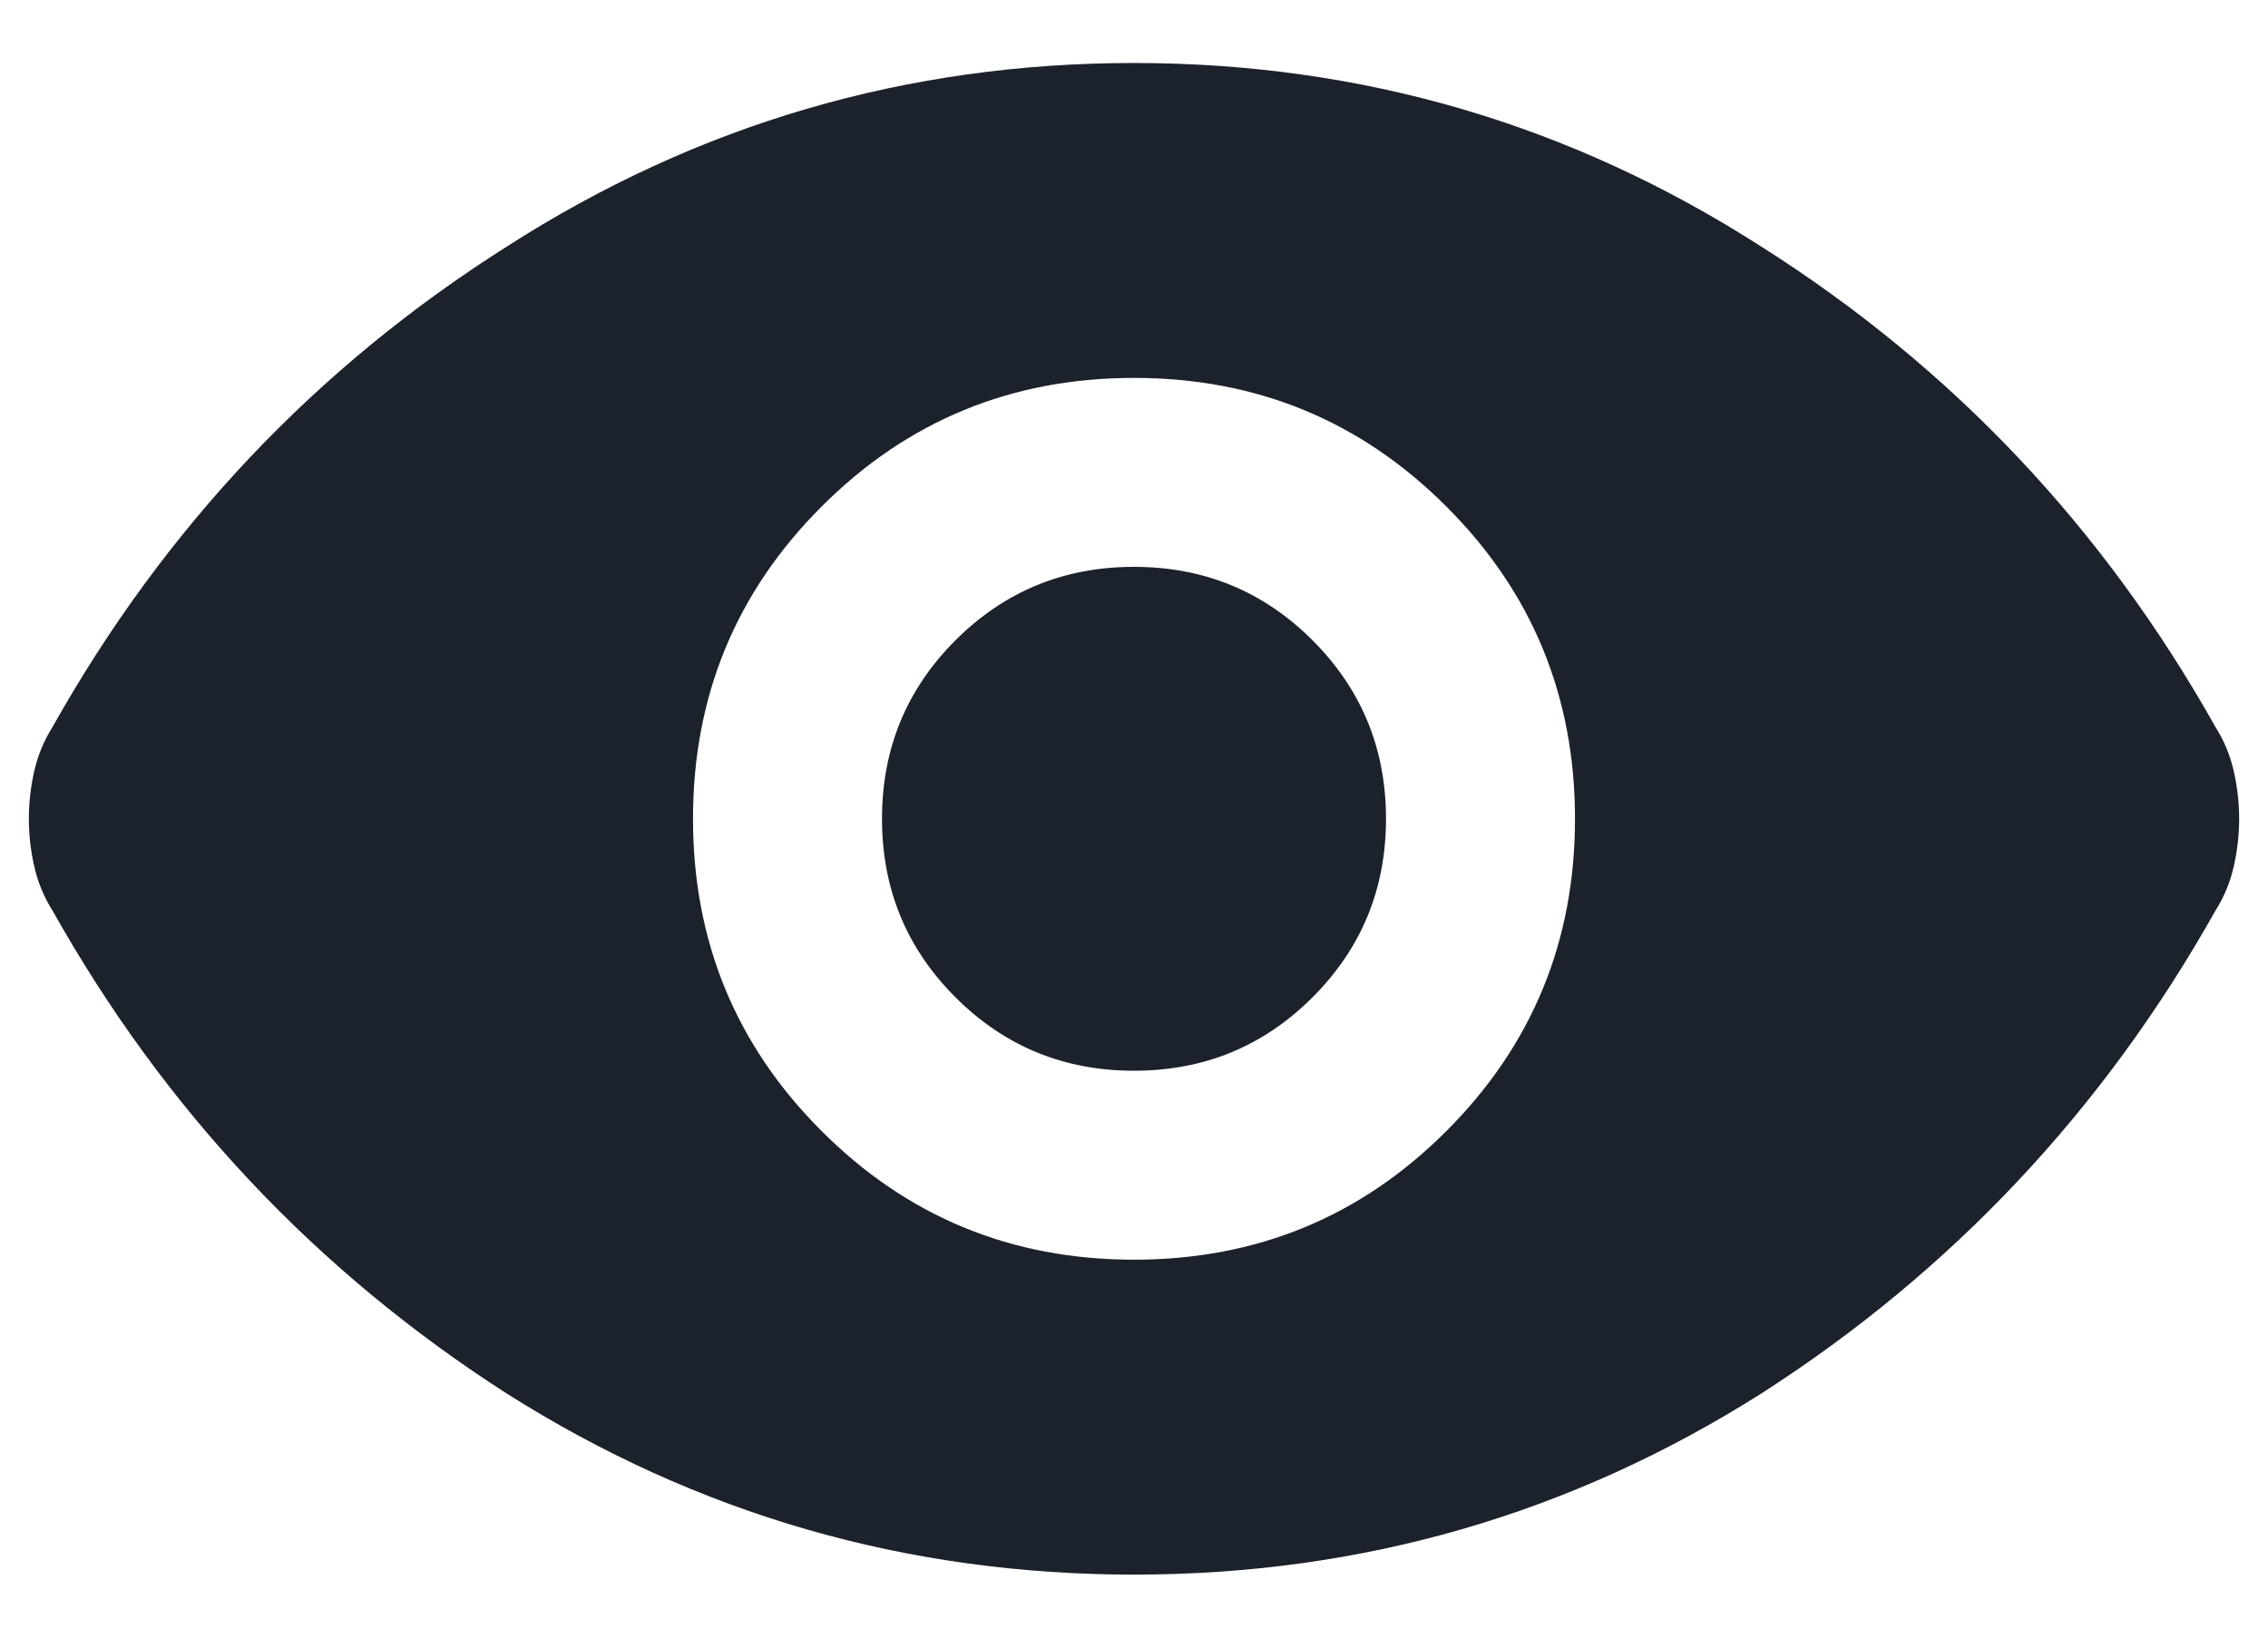 <svg width="18" height="13" viewBox="0 0 18 13" fill="none" xmlns="http://www.w3.org/2000/svg">
<path d="M9 10C9.972 10 10.799 9.66 11.479 8.979C12.16 8.299 12.5 7.472 12.5 6.5C12.5 5.528 12.16 4.701 11.479 4.021C10.799 3.34 9.972 3 9 3C8.028 3 7.201 3.34 6.521 4.021C5.84 4.701 5.5 5.528 5.5 6.5C5.5 7.472 5.84 8.299 6.521 8.979C7.201 9.66 8.028 10 9 10ZM9 8.5C8.444 8.5 7.972 8.306 7.583 7.917C7.194 7.528 7 7.056 7 6.5C7 5.944 7.194 5.472 7.583 5.083C7.972 4.694 8.444 4.5 9 4.5C9.556 4.5 10.028 4.694 10.417 5.083C10.806 5.472 11 5.944 11 6.5C11 7.056 10.806 7.528 10.417 7.917C10.028 8.306 9.556 8.5 9 8.5ZM9 12.5C7.194 12.5 5.535 12.021 4.021 11.062C2.507 10.09 1.306 8.812 0.417 7.229C0.347 7.118 0.299 7 0.271 6.875C0.243 6.75 0.229 6.625 0.229 6.5C0.229 6.375 0.243 6.25 0.271 6.125C0.299 6 0.347 5.882 0.417 5.771C1.306 4.188 2.507 2.917 4.021 1.958C5.535 0.986 7.194 0.5 9 0.5C10.806 0.5 12.465 0.986 13.979 1.958C15.493 2.917 16.694 4.188 17.583 5.771C17.653 5.882 17.701 6 17.729 6.125C17.757 6.25 17.771 6.375 17.771 6.5C17.771 6.625 17.757 6.75 17.729 6.875C17.701 7 17.653 7.118 17.583 7.229C16.694 8.812 15.493 10.09 13.979 11.062C12.465 12.021 10.806 12.5 9 12.5Z" fill="#1B222C"/>
</svg>
